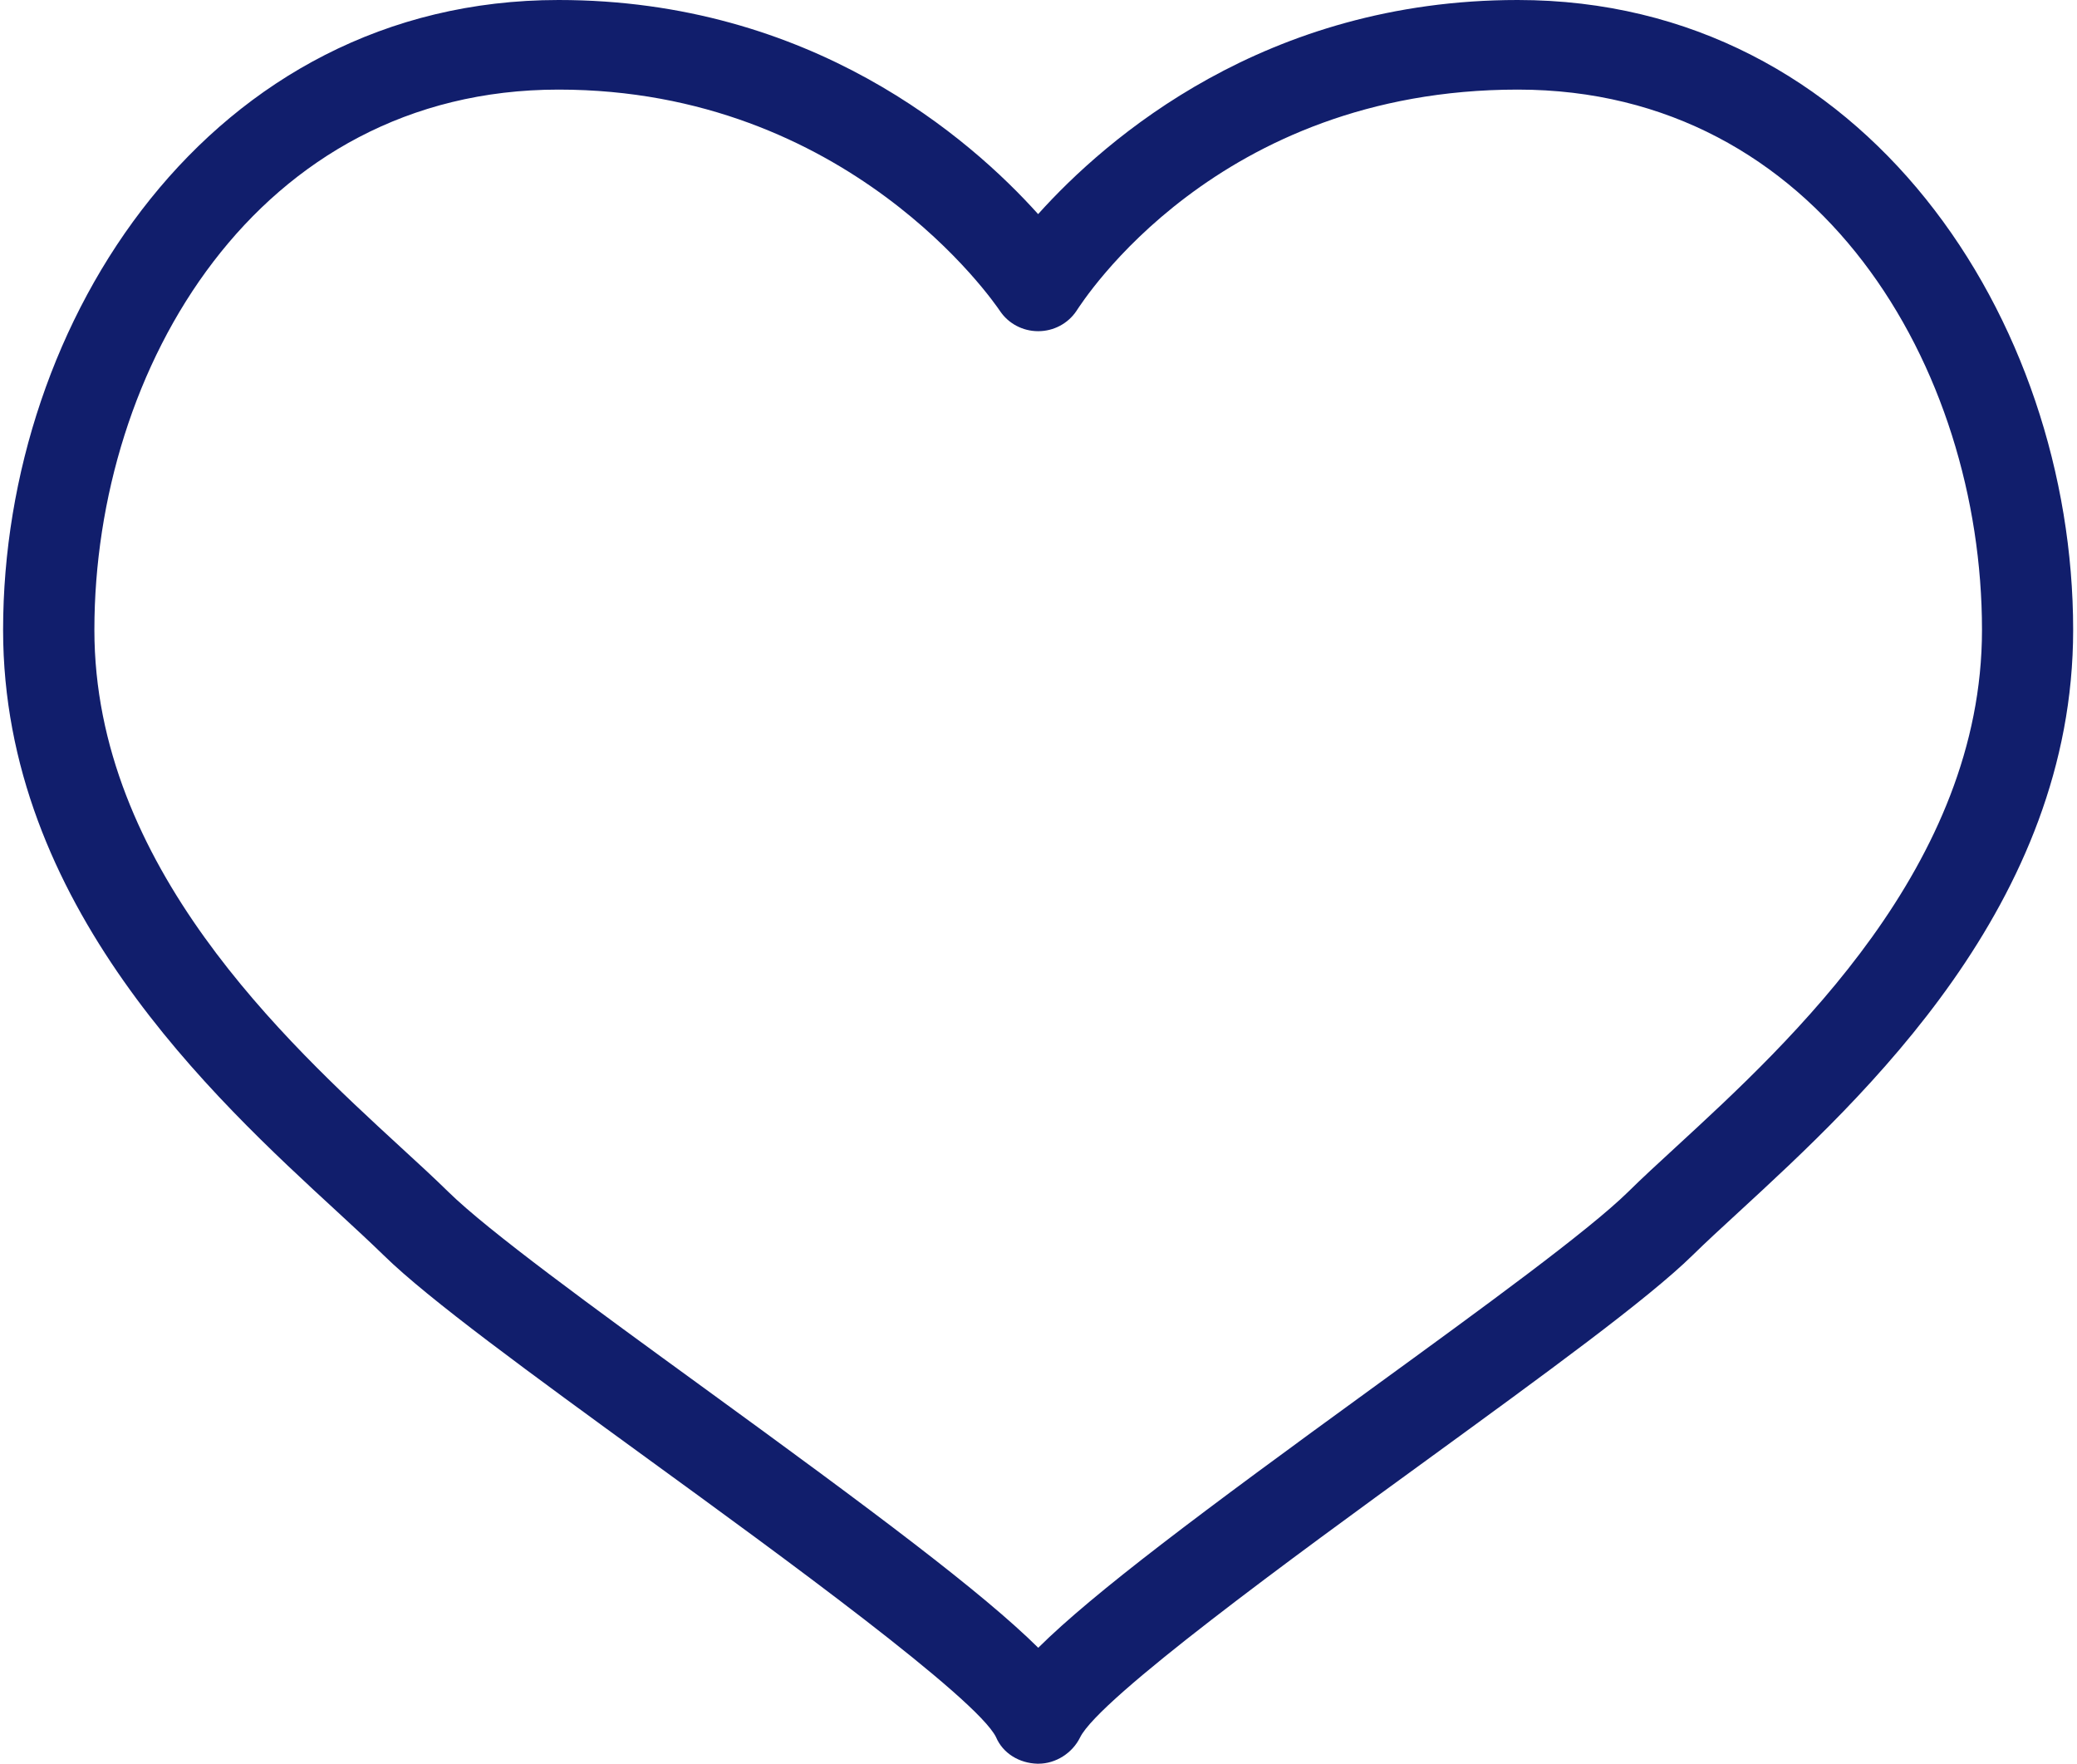 <svg width="53" height="45" xmlns="http://www.w3.org/2000/svg" xmlns:xlink="http://www.w3.org/1999/xlink" xml:space="preserve" overflow="hidden"><g transform="translate(-818 -320)"><path d="M25.928 45C25.928 45 25.91 45 25.901 45 25.451 44.988 25.038 44.739 24.865 44.323 24.386 43.33 19.448 39.668 16.181 37.248 13.215 35.047 10.652 33.149 9.531 32.028 9.203 31.703 8.815 31.336 8.381 30.929 5.247 27.99 0 23.074 0 16.072 0 8.174 5.204 0 13.91 0 20.235 0 24.213 3.528 25.919 5.463 27.625 3.528 31.603 0 37.928 0 46.634 0 51.838 8.174 51.838 16.072 51.838 23.071 46.591 27.99 43.458 30.929 43.023 31.336 42.632 31.703 42.307 32.028 41.186 33.149 38.623 35.047 35.657 37.248 32.39 39.668 27.452 43.33 26.97 44.329 26.778 44.727 26.365 45 25.925 45ZM13.91 2.286C6.361 2.286 2.286 9.392 2.286 16.072 2.286 22.081 7.081 26.575 9.944 29.259 10.4 29.684 10.807 30.067 11.15 30.41 12.149 31.409 14.769 33.352 17.544 35.408 21.835 38.587 24.528 40.637 25.922 42.042 27.313 40.637 30.006 38.587 34.3 35.408 37.075 33.352 39.695 31.409 40.694 30.41 41.034 30.067 41.444 29.684 41.897 29.259 44.76 26.575 49.555 22.081 49.555 16.072 49.555 9.389 45.48 2.286 37.931 2.286 30.383 2.286 27.03 7.703 26.878 7.934 26.666 8.256 26.308 8.45 25.922 8.45L25.919 8.45C25.533 8.45 25.175 8.256 24.963 7.934L24.963 7.934C24.811 7.703 21.167 2.286 13.91 2.286Z" fill="#111E6C" transform="matrix(1.019 0 0 1 818.079 320)"/></g></svg>